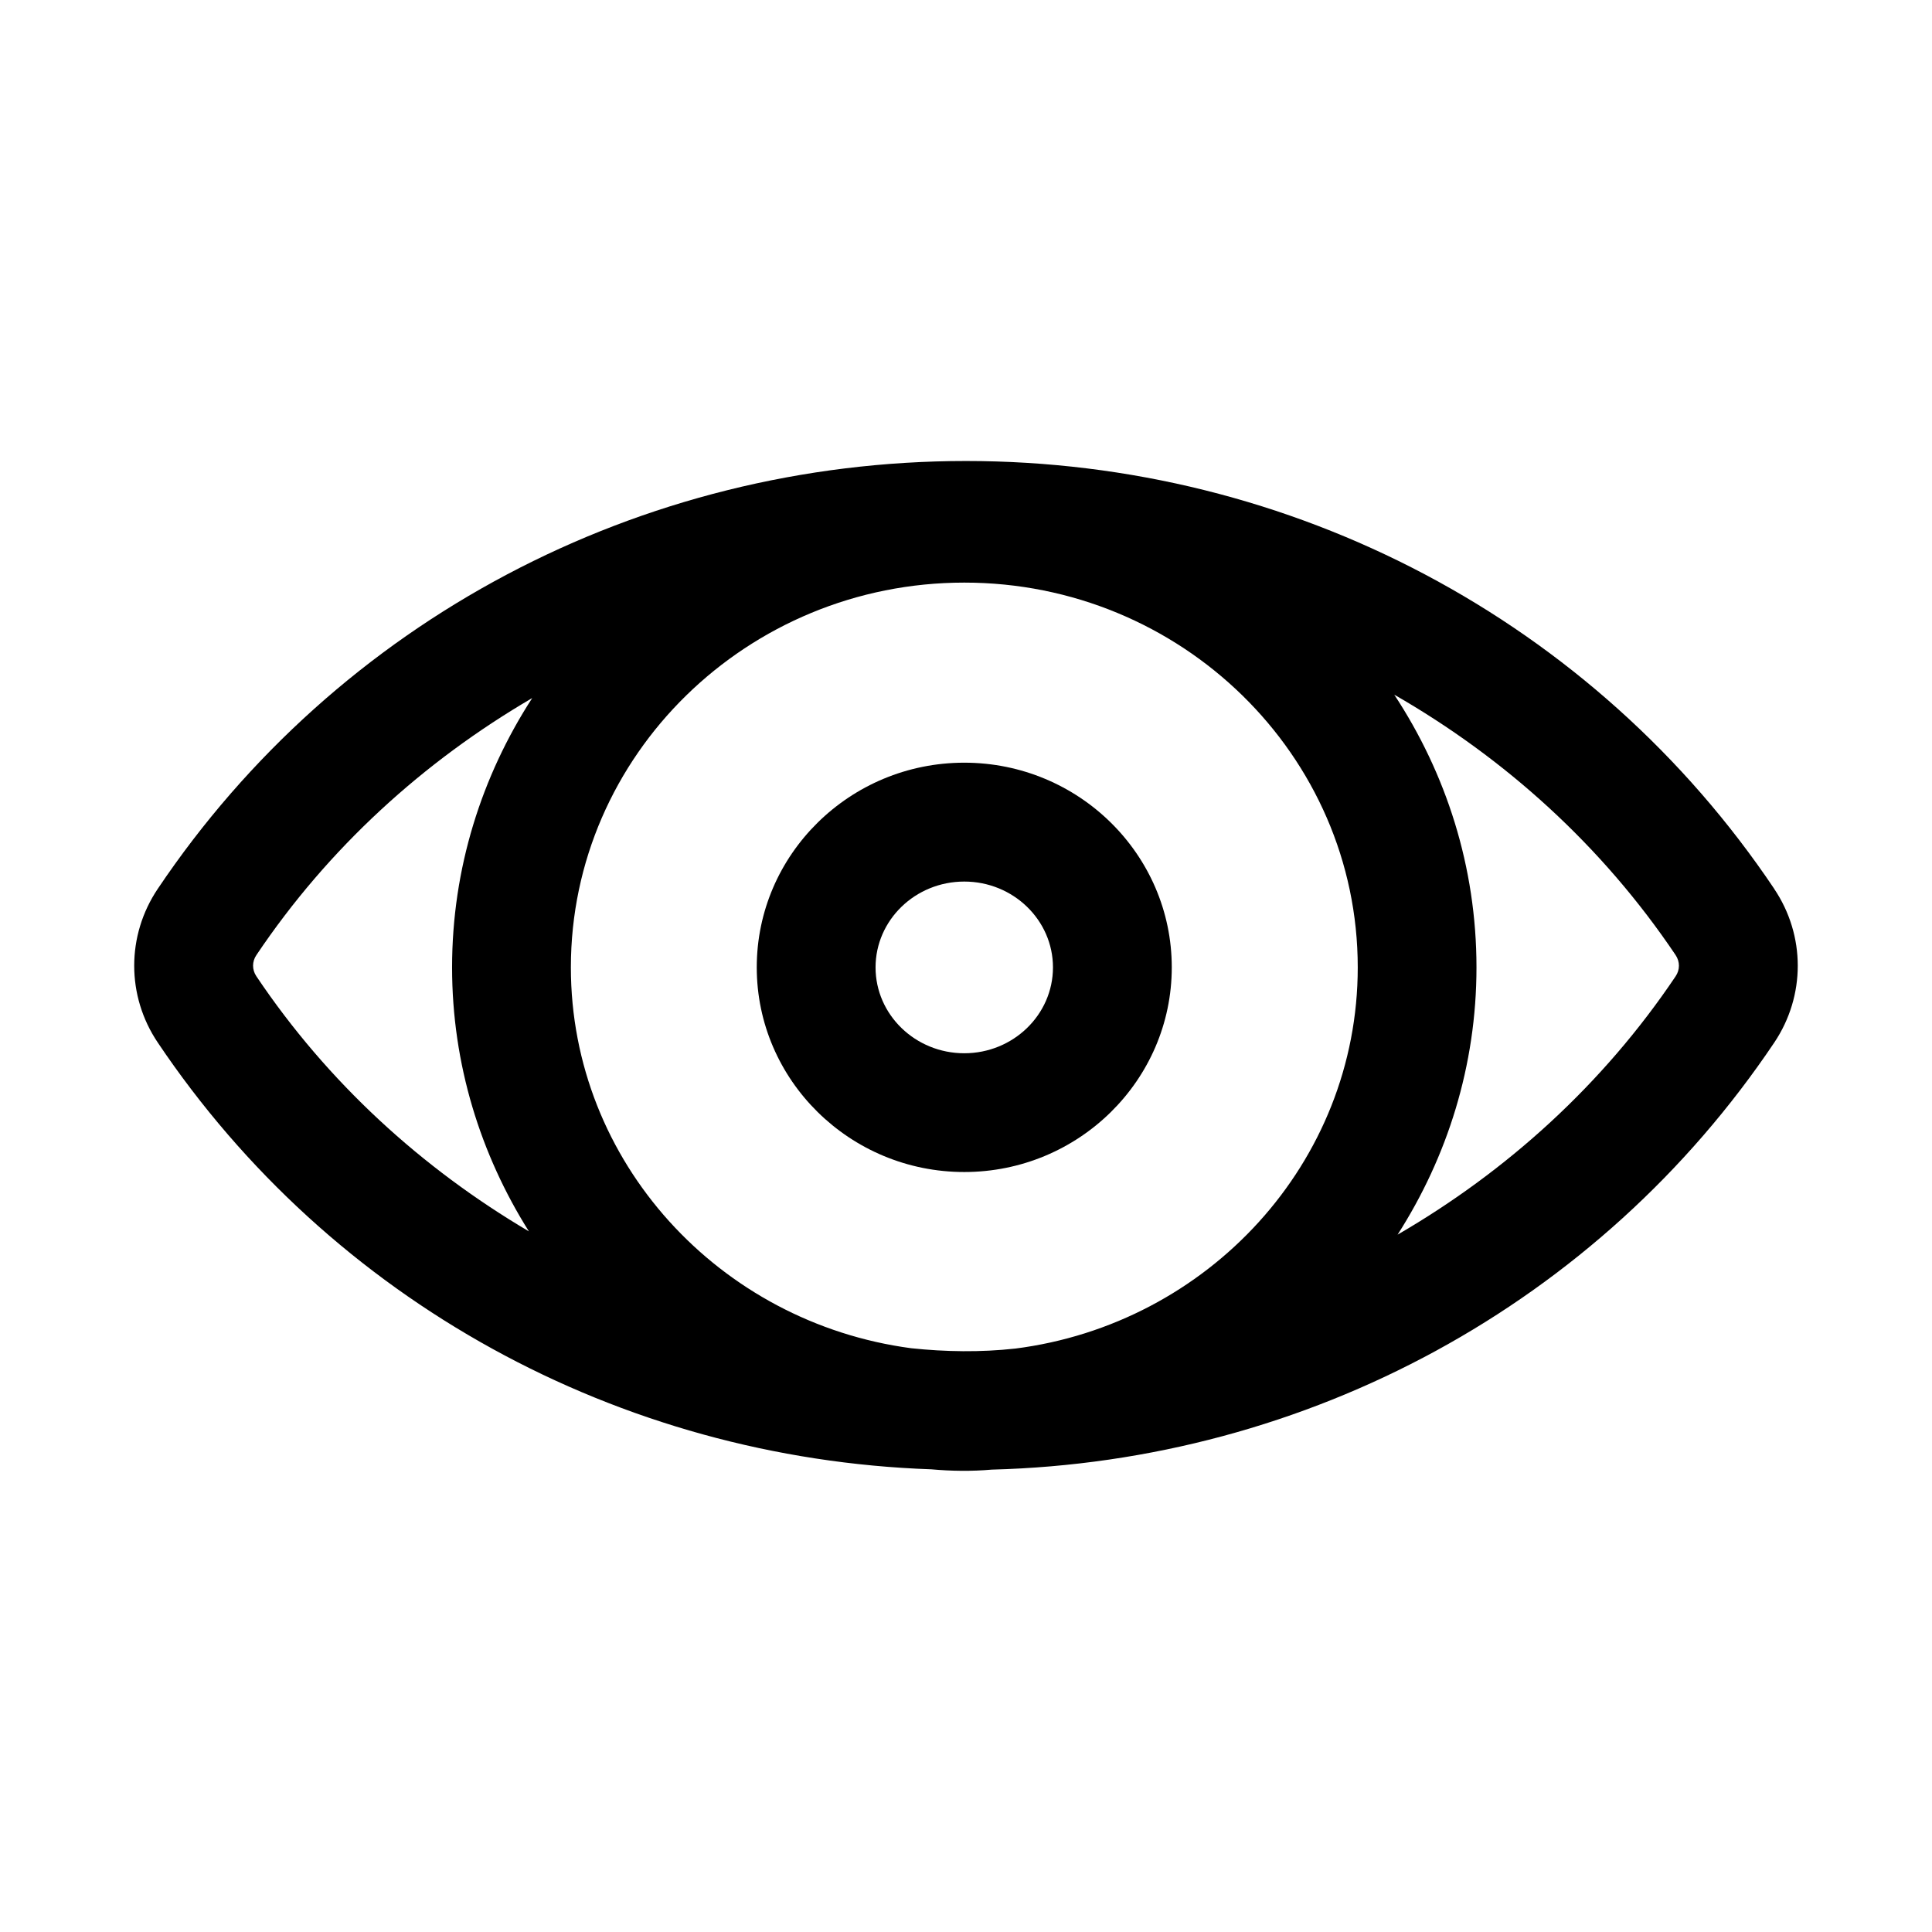 <?xml version="1.0" encoding="UTF-8"?>
<!-- Uploaded to: ICON Repo, www.iconrepo.com, Generator: ICON Repo Mixer Tools -->
<svg fill="#000000" width="800px" height="800px" version="1.1" viewBox="144 144 512 512" xmlns="http://www.w3.org/2000/svg">
 <g>
  <path d="m614.2 379.56c-47.656-71.004-127.75-113.39-214.2-113.39-86.453 0-166.53 42.383-214.2 113.39-8.312 12.375-8.312 28.355 0 40.715 45.973 68.473 122.11 110.22 205.02 113.11 5.289 0.473 10.691 0.551 15.996 0.078 83.82-2.172 160.97-44.051 207.39-113.18 8.297-12.375 8.297-28.355-0.016-40.715zm-201.21 121.83c-9.148 1.008-18.375 0.867-27.504-0.094-50.836-6.754-90.199-49.375-90.199-100.93 0-56.223 46.777-101.97 104.26-101.97 57.496 0 104.27 45.754 104.27 101.97 0 51.766-39.676 94.539-90.828 101.03zm-201.05-98.668c-1.164-1.73-1.164-3.891 0-5.606 19.082-28.434 44.305-51.309 73.102-68.125-13.383 20.672-21.238 45.121-21.238 71.383 0 25.664 7.543 49.578 20.355 69.949-28.422-16.781-53.328-39.453-72.219-67.602zm376.12 0c-19.223 28.621-44.648 51.625-73.684 68.473 13.16-20.562 20.906-44.793 20.906-70.832 0-26.641-8.062-51.422-21.789-72.266 29.41 16.879 55.137 40.102 74.562 69.008 1.168 1.742 1.168 3.902 0.004 5.617z"/>
  <path d="m399.54 346.12c-30.324 0-54.992 24.324-54.992 54.238 0 29.898 24.672 54.238 54.992 54.238 30.324 0 54.992-24.34 54.992-54.238s-24.672-54.238-54.992-54.238zm0 77.004c-12.957 0-23.508-10.203-23.508-22.75s10.531-22.75 23.508-22.75c12.973 0 23.508 10.203 23.508 22.75-0.004 12.551-10.551 22.75-23.508 22.75z"/>
 </g>
</svg>